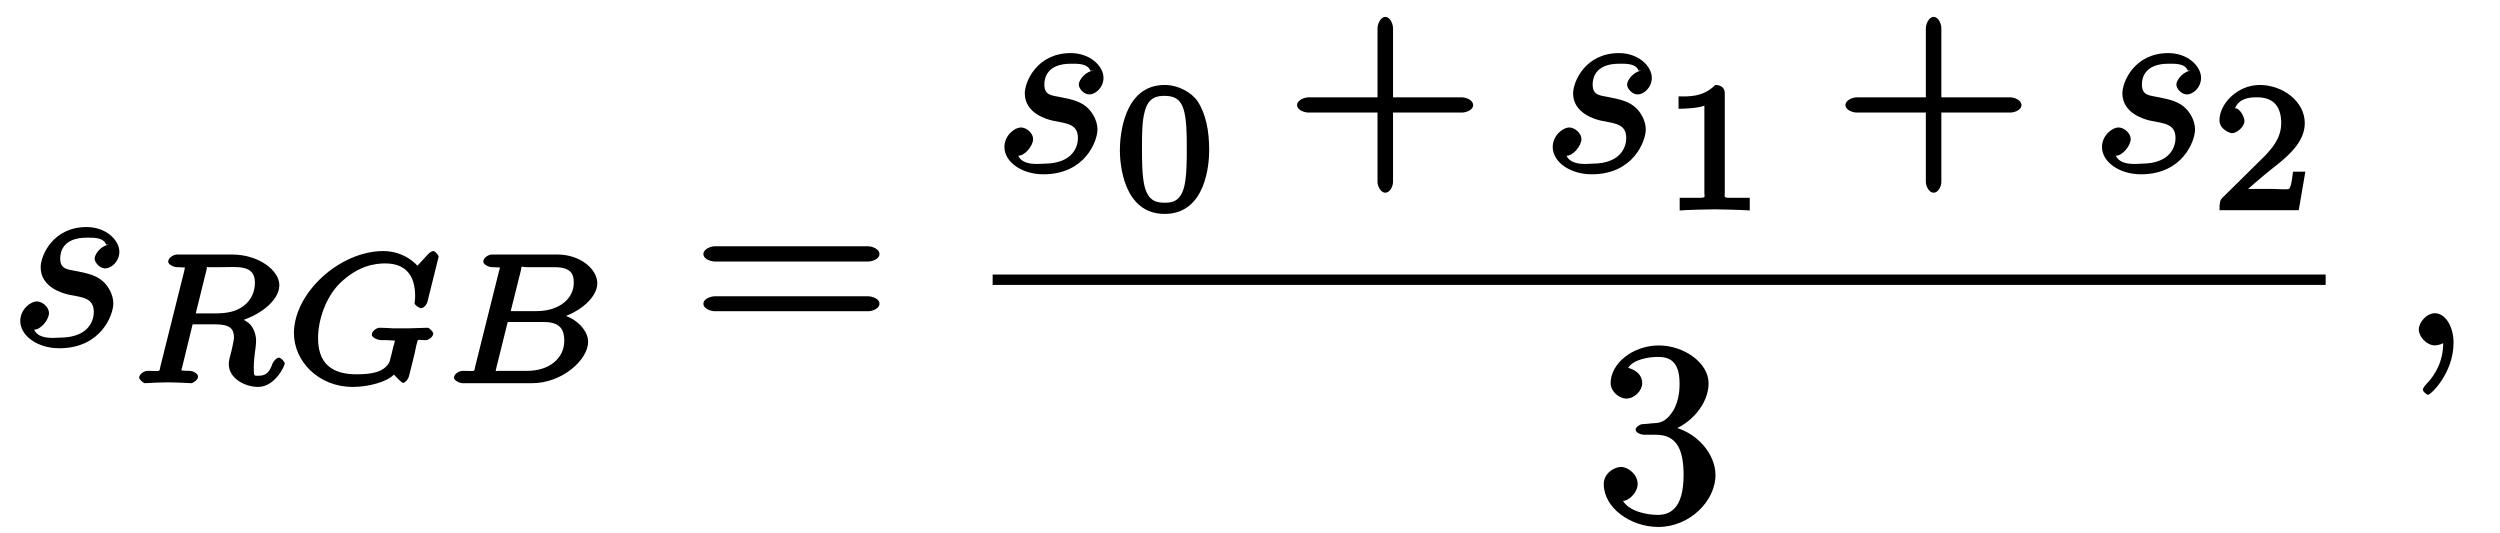<?xml version="1.0" encoding="UTF-8"?>
<svg xmlns="http://www.w3.org/2000/svg" xmlns:xlink="http://www.w3.org/1999/xlink" width="136pt" height="29pt" viewBox="0 0 136 29" version="1.1">
<defs>
<g>
<symbol overflow="visible" id="glyph0-0">
<path style="stroke:none;" d=""/>
</symbol>
<symbol overflow="visible" id="glyph0-1">
<path style="stroke:none;" d="M 5.453 -5.484 C 5.062 -5.469 4.641 -5.016 4.641 -4.719 C 4.641 -4.516 4.906 -4.188 5.219 -4.188 C 5.531 -4.188 5.984 -4.547 5.984 -5.094 C 5.984 -5.719 5.266 -6.438 4.203 -6.438 C 2.359 -6.438 1.703 -4.875 1.703 -4.25 C 1.703 -3.172 2.875 -2.828 3.281 -2.75 C 4 -2.609 4.594 -2.578 4.594 -1.812 C 4.594 -1.453 4.406 -0.422 2.734 -0.422 C 2.547 -0.422 1.594 -0.281 1.344 -0.859 C 1.672 -0.828 2.156 -1.375 2.156 -1.766 C 2.156 -2.078 1.797 -2.391 1.5 -2.391 C 1.141 -2.391 0.594 -1.953 0.594 -1.328 C 0.594 -0.531 1.516 0.156 2.719 0.156 C 4.984 0.156 5.656 -1.656 5.656 -2.281 C 5.656 -2.797 5.344 -3.234 5.172 -3.406 C 4.797 -3.797 4.312 -3.906 3.703 -4.031 C 3.188 -4.141 2.766 -4.109 2.766 -4.734 C 2.766 -5.141 2.969 -5.859 4.203 -5.859 C 4.547 -5.859 5.109 -5.891 5.266 -5.484 Z "/>
</symbol>
<symbol overflow="visible" id="glyph0-2">
<path style="stroke:none;" d="M 2.953 -0.141 C 2.953 -1.062 2.484 -1.75 1.938 -1.75 C 1.484 -1.75 1.062 -1.25 1.062 -0.859 C 1.062 -0.484 1.484 0 1.938 0 C 2.109 0 2.375 -0.078 2.516 -0.203 C 2.547 -0.234 2.484 -0.219 2.5 -0.219 C 2.516 -0.219 2.391 -0.328 2.391 -0.141 C 2.391 0.891 1.938 1.625 1.484 2.094 C 1.328 2.25 1.281 2.375 1.281 2.406 C 1.281 2.516 1.5 2.688 1.562 2.688 C 1.719 2.688 2.953 1.5 2.953 -0.141 Z "/>
</symbol>
<symbol overflow="visible" id="glyph1-0">
<path style="stroke:none;" d=""/>
</symbol>
<symbol overflow="visible" id="glyph1-1">
<path style="stroke:none;" d="M 4.188 -6.141 C 4.266 -6.422 4.125 -6.297 4.344 -6.312 L 4.969 -6.312 C 5.875 -6.312 6.828 -6.469 6.828 -5.469 C 6.828 -5.062 6.688 -4.578 6.234 -4.219 C 5.828 -3.906 5.344 -3.797 4.672 -3.797 L 3.609 -3.797 Z M 5.797 -3.328 C 6.969 -3.594 8.156 -4.453 8.156 -5.328 C 8.156 -6.156 7 -7 5.594 -7 L 2.594 -7 C 2.406 -7 2.109 -6.828 2.109 -6.609 C 2.109 -6.469 2.391 -6.312 2.594 -6.312 C 2.594 -6.312 2.781 -6.312 2.953 -6.297 C 3.172 -6.281 3.016 -6.422 3.016 -6.312 C 3.016 -6.297 3.016 -6.25 2.984 -6.109 L 1.688 -0.922 C 1.609 -0.594 1.75 -0.672 0.984 -0.672 C 0.828 -0.672 0.531 -0.516 0.531 -0.297 C 0.531 -0.203 0.766 0 0.844 0 C 1.031 0 1.266 -0.031 1.453 -0.031 C 1.641 -0.031 1.922 -0.047 2.094 -0.047 C 2.297 -0.047 2.516 -0.031 2.719 -0.031 C 2.938 -0.031 3.172 0 3.375 0 C 3.422 0 3.734 -0.156 3.734 -0.359 C 3.734 -0.516 3.484 -0.672 3.266 -0.672 C 3.109 -0.672 3.062 -0.672 2.891 -0.688 C 2.672 -0.719 2.828 -0.578 2.828 -0.672 C 2.828 -0.688 2.828 -0.75 2.875 -0.891 L 3.438 -3.203 L 4.656 -3.203 C 5.5 -3.203 5.688 -2.938 5.688 -2.484 C 5.688 -2.359 5.609 -2.016 5.562 -1.797 C 5.438 -1.344 5.406 -1.203 5.406 -1.031 C 5.406 -0.266 6.281 0.203 7 0.203 C 7.906 0.203 8.453 -0.922 8.453 -1.094 C 8.453 -1.125 8.266 -1.391 8.125 -1.391 C 8 -1.391 7.812 -1.156 7.781 -1.062 C 7.641 -0.641 7.453 -0.406 7.047 -0.406 C 6.781 -0.406 6.766 -0.344 6.766 -0.875 C 6.766 -1.109 6.812 -1.625 6.859 -1.891 C 6.891 -2.156 6.891 -2.25 6.891 -2.344 C 6.891 -2.469 6.844 -2.891 6.578 -3.188 C 6.391 -3.391 6.016 -3.562 5.797 -3.641 Z "/>
</symbol>
<symbol overflow="visible" id="glyph1-2">
<path style="stroke:none;" d="M 8.391 -6.891 C 8.391 -6.938 8.203 -7.188 8.109 -7.188 C 8.031 -7.188 7.906 -7.125 7.812 -7.016 L 7.234 -6.391 C 7.234 -6.391 6.578 -7.188 5.375 -7.188 C 3.016 -7.188 0.516 -4.922 0.516 -2.719 C 0.516 -1.203 1.844 0.203 3.719 0.203 C 4.578 0.203 5.594 -0.078 5.953 -0.469 C 5.922 -0.516 6.344 -0.016 6.469 -0.016 C 6.547 -0.016 6.734 -0.203 6.781 -0.406 L 6.969 -1.156 C 7.016 -1.344 7.156 -1.922 7.172 -2.047 C 7.297 -2.484 7.156 -2.328 7.719 -2.344 C 7.797 -2.344 8.094 -2.5 8.094 -2.703 C 8.094 -2.797 7.875 -3.016 7.797 -3.016 C 7.469 -3.016 7.062 -2.984 6.719 -2.984 C 6.469 -2.984 6.156 -2.984 5.906 -2.984 C 5.672 -3 5.375 -3.016 5.141 -3.016 C 5.062 -3.016 4.75 -2.859 4.75 -2.641 C 4.75 -2.5 5.031 -2.344 5.281 -2.344 C 5.453 -2.344 5.656 -2.344 5.844 -2.328 C 6.156 -2.297 6 -2.406 6 -2.297 C 6 -2.25 6 -2.234 5.922 -1.984 C 5.859 -1.703 5.75 -1.266 5.719 -1.172 C 5.438 -0.578 4.688 -0.484 3.922 -0.484 C 2.953 -0.484 1.828 -0.781 1.828 -2.438 C 1.828 -3.484 2.266 -4.672 2.984 -5.406 C 4 -6.406 4.938 -6.516 5.484 -6.516 C 6.609 -6.516 7.109 -5.844 7.109 -4.75 C 7.109 -4.484 7.078 -4.422 7.078 -4.359 C 7.078 -4.234 7.375 -4.078 7.422 -4.078 C 7.578 -4.078 7.734 -4.266 7.781 -4.438 Z "/>
</symbol>
<symbol overflow="visible" id="glyph1-3">
<path style="stroke:none;" d="M 1.688 -0.922 C 1.609 -0.594 1.75 -0.672 1 -0.672 C 0.828 -0.672 0.531 -0.516 0.531 -0.297 C 0.531 -0.156 0.828 0 1 0 L 4.781 0 C 6.422 0 7.828 -1.281 7.828 -2.25 C 7.828 -2.938 7.047 -3.703 6 -3.812 L 6 -3.484 C 7.188 -3.703 8.328 -4.594 8.328 -5.438 C 8.328 -6.188 7.422 -7 6.156 -7 L 2.594 -7 C 2.406 -7 2.125 -6.828 2.125 -6.609 C 2.125 -6.469 2.406 -6.312 2.594 -6.312 C 2.609 -6.312 2.797 -6.312 2.969 -6.297 C 3.172 -6.281 3.031 -6.422 3.031 -6.312 C 3.031 -6.297 3.031 -6.25 2.984 -6.109 Z M 3.578 -3.766 L 4.172 -6.141 C 4.25 -6.453 4.109 -6.312 4.516 -6.312 L 6 -6.312 C 7 -6.312 7.047 -5.828 7.047 -5.453 C 7.047 -4.656 6.328 -3.922 5.016 -3.922 L 3.609 -3.922 Z M 2.953 -0.672 C 2.641 -0.672 2.797 -0.516 2.797 -0.609 C 2.797 -0.609 2.797 -0.672 2.828 -0.812 L 3.453 -3.328 L 5.422 -3.328 C 6.344 -3.328 6.531 -2.875 6.531 -2.312 C 6.531 -1.344 5.703 -0.672 4.516 -0.672 Z "/>
</symbol>
<symbol overflow="visible" id="glyph2-0">
<path style="stroke:none;" d=""/>
</symbol>
<symbol overflow="visible" id="glyph2-1">
<path style="stroke:none;" d="M 9.578 -4.562 C 9.797 -4.562 10.203 -4.688 10.203 -4.969 C 10.203 -5.25 9.797 -5.391 9.594 -5.391 L 1.234 -5.391 C 1.047 -5.391 0.625 -5.25 0.625 -4.969 C 0.625 -4.688 1.047 -4.562 1.25 -4.562 Z M 9.594 -1.859 C 9.797 -1.859 10.203 -1.984 10.203 -2.266 C 10.203 -2.547 9.797 -2.672 9.578 -2.672 L 1.25 -2.672 C 1.047 -2.672 0.625 -2.547 0.625 -2.266 C 0.625 -1.984 1.047 -1.859 1.234 -1.859 Z "/>
</symbol>
<symbol overflow="visible" id="glyph2-2">
<path style="stroke:none;" d="M 5.703 -3.203 L 9.594 -3.203 C 9.797 -3.203 10.203 -3.328 10.203 -3.609 C 10.203 -3.891 9.797 -4.031 9.594 -4.031 L 5.844 -4.031 L 5.844 -7.797 C 5.844 -8 5.703 -8.406 5.422 -8.406 C 5.156 -8.406 5 -8 5 -7.797 L 5 -4.031 L 1.234 -4.031 C 1.047 -4.031 0.625 -3.891 0.625 -3.609 C 0.625 -3.328 1.047 -3.203 1.234 -3.203 L 5 -3.203 L 5 0.578 C 5 0.766 5.156 1.156 5.422 1.156 C 5.703 1.156 5.844 0.766 5.844 0.578 L 5.844 -3.203 Z "/>
</symbol>
<symbol overflow="visible" id="glyph2-3">
<path style="stroke:none;" d="M 4.047 -4.906 C 5.188 -5.281 6.141 -6.391 6.141 -7.5 C 6.141 -8.641 4.766 -9.562 3.438 -9.562 C 2.016 -9.562 0.812 -8.578 0.812 -7.516 C 0.812 -7.062 1.266 -6.672 1.672 -6.672 C 2.109 -6.672 2.531 -7.109 2.531 -7.5 C 2.531 -8.203 1.734 -8.344 1.766 -8.344 C 2.047 -8.797 2.875 -8.938 3.375 -8.938 C 3.953 -8.938 4.562 -8.766 4.562 -7.5 C 4.562 -7.344 4.578 -6.625 4.219 -6.016 C 3.797 -5.344 3.438 -5.344 3.078 -5.328 C 2.969 -5.312 2.641 -5.281 2.547 -5.281 C 2.422 -5.281 2.172 -5.125 2.172 -4.984 C 2.172 -4.828 2.422 -4.703 2.672 -4.703 L 3.281 -4.703 C 4.422 -4.703 4.781 -3.875 4.781 -2.516 C 4.781 -0.609 3.984 -0.344 3.359 -0.344 C 2.766 -0.344 1.812 -0.547 1.484 -1.109 C 1.719 -1.078 2.281 -1.5 2.281 -2.031 C 2.281 -2.547 1.766 -2.953 1.375 -2.953 C 1.031 -2.953 0.438 -2.625 0.438 -2.016 C 0.438 -0.734 1.891 0.312 3.406 0.312 C 5.109 0.312 6.516 -1.094 6.516 -2.516 C 6.516 -3.656 5.5 -4.891 4.047 -5.172 Z "/>
</symbol>
<symbol overflow="visible" id="glyph3-0">
<path style="stroke:none;" d=""/>
</symbol>
<symbol overflow="visible" id="glyph3-1">
<path style="stroke:none;" d="M 5.203 -3.266 C 5.203 -4.344 5.016 -5.234 4.578 -5.922 C 4.266 -6.375 3.562 -6.812 2.781 -6.812 C 0.516 -6.812 0.344 -3.969 0.344 -3.266 C 0.344 -2.562 0.516 0.203 2.781 0.203 C 5.047 0.203 5.203 -2.562 5.203 -3.266 Z M 2.781 -0.406 C 2.328 -0.406 1.891 -0.5 1.688 -1.297 C 1.547 -1.875 1.547 -2.672 1.547 -3.406 C 1.547 -4.109 1.547 -4.859 1.703 -5.391 C 1.906 -6.156 2.375 -6.219 2.781 -6.219 C 3.297 -6.219 3.641 -6.047 3.812 -5.484 C 3.969 -4.953 3.984 -4.25 3.984 -3.406 C 3.984 -2.672 3.984 -1.953 3.859 -1.344 C 3.656 -0.453 3.172 -0.406 2.781 -0.406 Z "/>
</symbol>
<symbol overflow="visible" id="glyph3-2">
<path style="stroke:none;" d="M 3.422 -6.375 C 3.422 -6.625 3.25 -6.812 2.906 -6.812 C 2.234 -6.141 1.469 -6.188 0.906 -6.188 L 0.906 -5.516 C 1.297 -5.516 2.047 -5.562 2.312 -5.688 L 2.312 -0.953 C 2.312 -0.641 2.484 -0.672 1.5 -0.672 L 0.969 -0.672 L 0.969 0.016 C 1.312 -0.016 2.516 -0.047 2.875 -0.047 C 3.172 -0.047 4.406 -0.016 4.781 0.016 L 4.781 -0.672 L 4.25 -0.672 C 3.266 -0.672 3.422 -0.641 3.422 -0.953 Z "/>
</symbol>
<symbol overflow="visible" id="glyph3-3">
<path style="stroke:none;" d="M 4.938 -2.094 L 4.453 -2.094 C 4.406 -1.719 4.359 -1.266 4.234 -1.156 C 4.156 -1.109 3.516 -1.156 3.375 -1.156 L 1.578 -1.156 L 1.688 -0.875 C 2.719 -1.781 3.062 -2.062 3.641 -2.516 C 4.359 -3.094 5.094 -3.812 5.094 -4.734 C 5.094 -5.922 3.891 -6.812 2.641 -6.812 C 1.438 -6.812 0.453 -5.797 0.453 -4.891 C 0.453 -4.391 1.031 -4.188 1.141 -4.188 C 1.375 -4.188 1.812 -4.516 1.812 -4.859 C 1.812 -5.047 1.578 -5.547 1.297 -5.547 C 1.531 -6.078 2.047 -6.141 2.5 -6.141 C 3.484 -6.141 3.812 -5.531 3.812 -4.734 C 3.812 -3.891 3.266 -3.328 2.953 -2.984 L 0.594 -0.656 C 0.5 -0.562 0.453 -0.438 0.453 0 L 4.766 0 L 5.125 -2.094 Z "/>
</symbol>
</g>
</defs>
<g id="surface1">
<g style="fill:rgb(0%,0%,0%);fill-opacity:1;">
  <use xlink:href="#glyph0-1" x="0.509" y="18.789"/>
</g>
<g style="fill:rgb(0%,0%,0%);fill-opacity:1;">
  <use xlink:href="#glyph1-1" x="7.04" y="20.846"/>
</g>
<g style="fill:rgb(0%,0%,0%);fill-opacity:1;">
  <use xlink:href="#glyph1-2" x="15.474" y="20.846"/>
</g>
<g style="fill:rgb(0%,0%,0%);fill-opacity:1;">
  <use xlink:href="#glyph1-3" x="24.166" y="20.846"/>
</g>
<g style="fill:rgb(0%,0%,0%);fill-opacity:1;">
  <use xlink:href="#glyph2-1" x="37.64" y="18.789"/>
</g>
<g style="fill:rgb(0%,0%,0%);fill-opacity:1;">
  <use xlink:href="#glyph0-1" x="54.046" y="9.326"/>
</g>
<g style="fill:rgb(0%,0%,0%);fill-opacity:1;">
  <use xlink:href="#glyph3-1" x="60.577" y="11.434"/>
</g>
<g style="fill:rgb(0%,0%,0%);fill-opacity:1;">
  <use xlink:href="#glyph2-2" x="69.937" y="9.326"/>
</g>
<g style="fill:rgb(0%,0%,0%);fill-opacity:1;">
  <use xlink:href="#glyph0-1" x="83.874" y="9.326"/>
</g>
<g style="fill:rgb(0%,0%,0%);fill-opacity:1;">
  <use xlink:href="#glyph3-2" x="90.406" y="11.434"/>
</g>
<g style="fill:rgb(0%,0%,0%);fill-opacity:1;">
  <use xlink:href="#glyph2-2" x="99.766" y="9.326"/>
</g>
<g style="fill:rgb(0%,0%,0%);fill-opacity:1;">
  <use xlink:href="#glyph0-1" x="113.754" y="9.326"/>
</g>
<g style="fill:rgb(0%,0%,0%);fill-opacity:1;">
  <use xlink:href="#glyph3-3" x="120.286" y="11.434"/>
</g>
<path style=" stroke:none;fill-rule:nonzero;fill:rgb(0%,0%,0%);fill-opacity:1;" d="M 54 15.5 L 126.516 15.5 L 126.516 14.934 L 54 14.934 Z "/>
<g style="fill:rgb(0%,0%,0%);fill-opacity:1;">
  <use xlink:href="#glyph2-3" x="86.806" y="28.354"/>
</g>
<g style="fill:rgb(0%,0%,0%);fill-opacity:1;">
  <use xlink:href="#glyph0-2" x="130.52" y="18.789"/>
</g>
</g>
</svg>
